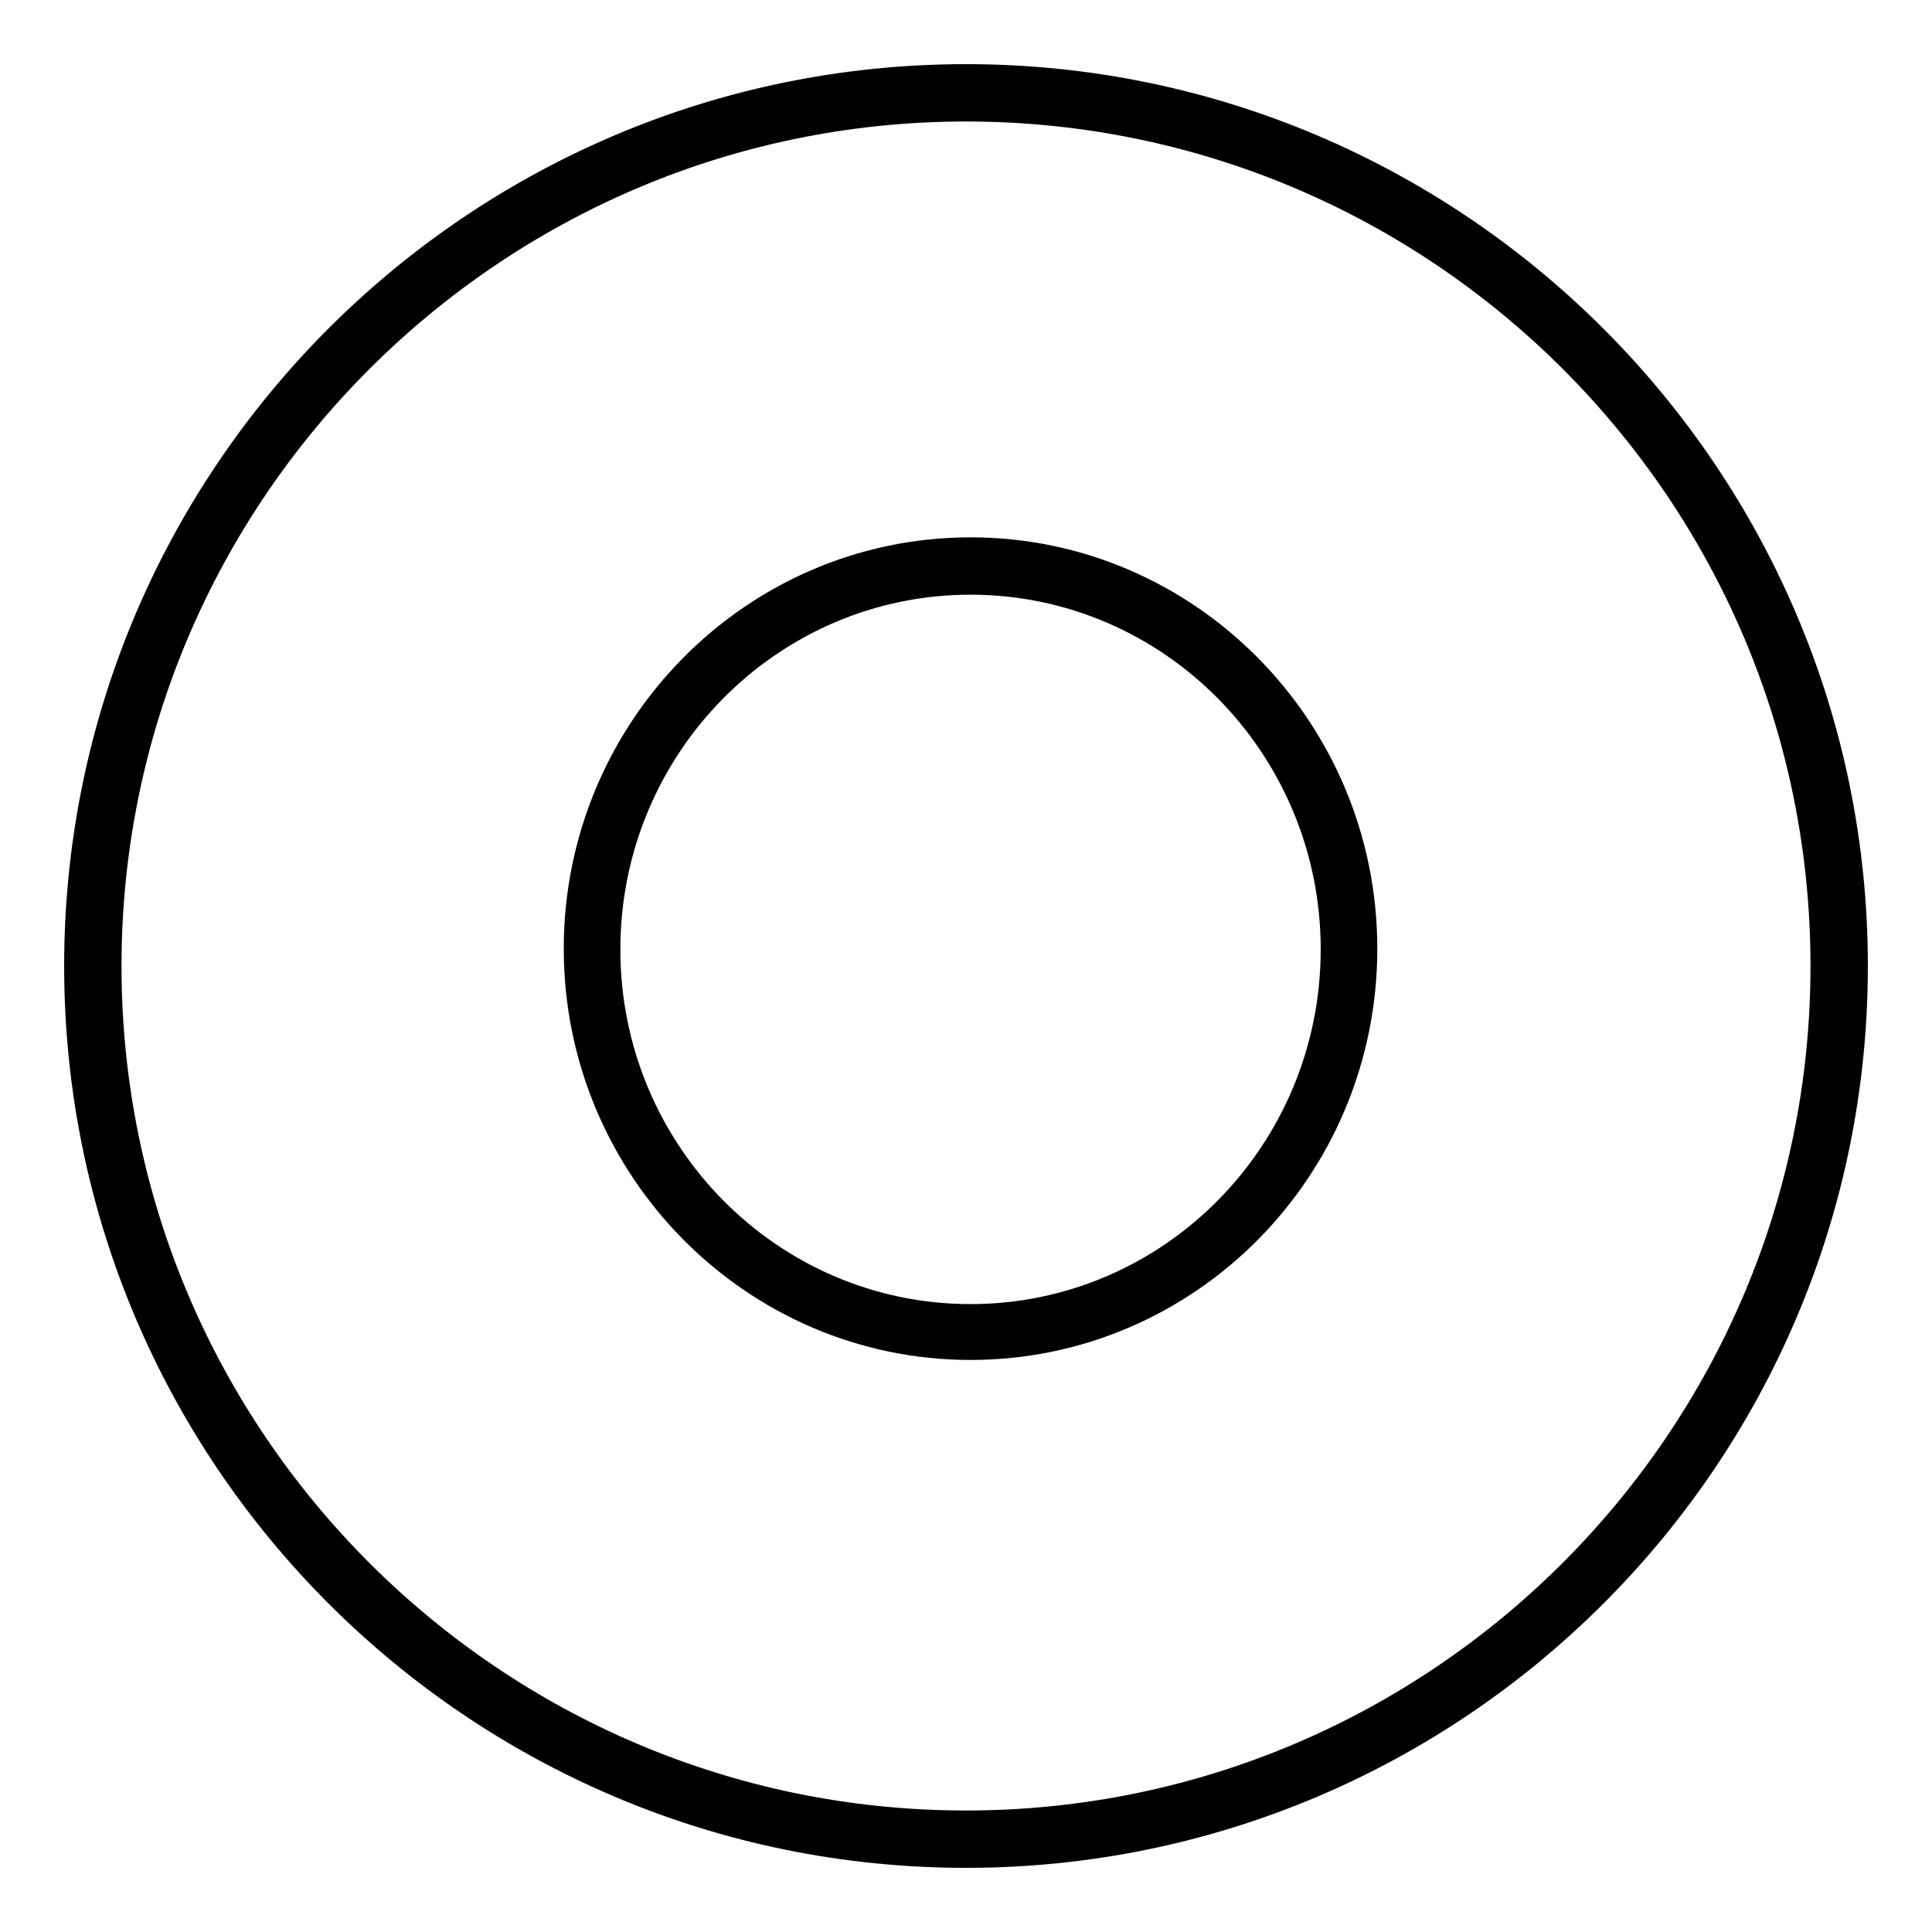 <?xml version="1.0" encoding="utf-8"?>
<!-- Svg Vector Icons : http://www.onlinewebfonts.com/icon -->
<!DOCTYPE svg PUBLIC "-//W3C//DTD SVG 1.1//EN" "http://www.w3.org/Graphics/SVG/1.1/DTD/svg11.dtd">
<svg version="1.1" xmlns="http://www.w3.org/2000/svg" xmlns:xlink="http://www.w3.org/1999/xlink" x="0px" y="0px" viewBox="0 0 256 256" enable-background="new 0 0 256 256" xml:space="preserve">
<g><g><path stroke-width="3" fill-opacity="0" stroke="#000000"  d="M243.7,128c0,63.9-51.8,115.7-115.7,115.7c-63.9,0-115.7-51.8-115.7-115.7C12.3,64.1,64.1,12.3,128,12.3C191.9,12.3,243.7,64.1,243.7,128z M178.7,125.7c0,28-22.4,50.7-50.2,50.7c-27.7,0-50.2-22.7-50.2-50.7c0-28,22.4-50.7,50.2-50.7C156.3,75,178.7,97.7,178.7,125.7z"/><path stroke-width="3" fill-opacity="0" stroke="#000000"  d="M128,246c-65.1,0-118-52.9-118-118C10,62.9,62.9,10,128,10c65,0,118,52.9,118,118C246,193.1,193.1,246,128,246z M128,14.6C65.5,14.6,14.6,65.5,14.6,128S65.5,241.4,128,241.4c62.5,0,113.4-50.9,113.4-113.4C241.4,65.4,190.5,14.6,128,14.6z M128.6,178.7c-28.9,0-52.4-23.8-52.4-53s23.5-53,52.4-53c28.9,0,52.4,23.8,52.4,53C181,155,157.5,178.7,128.6,178.7z M128.6,77.3c-26.4,0-47.9,21.7-47.9,48.5s21.5,48.5,47.9,48.5c26.4,0,47.9-21.7,47.9-48.5C176.5,99,155,77.3,128.6,77.3z"/></g></g>
</svg>